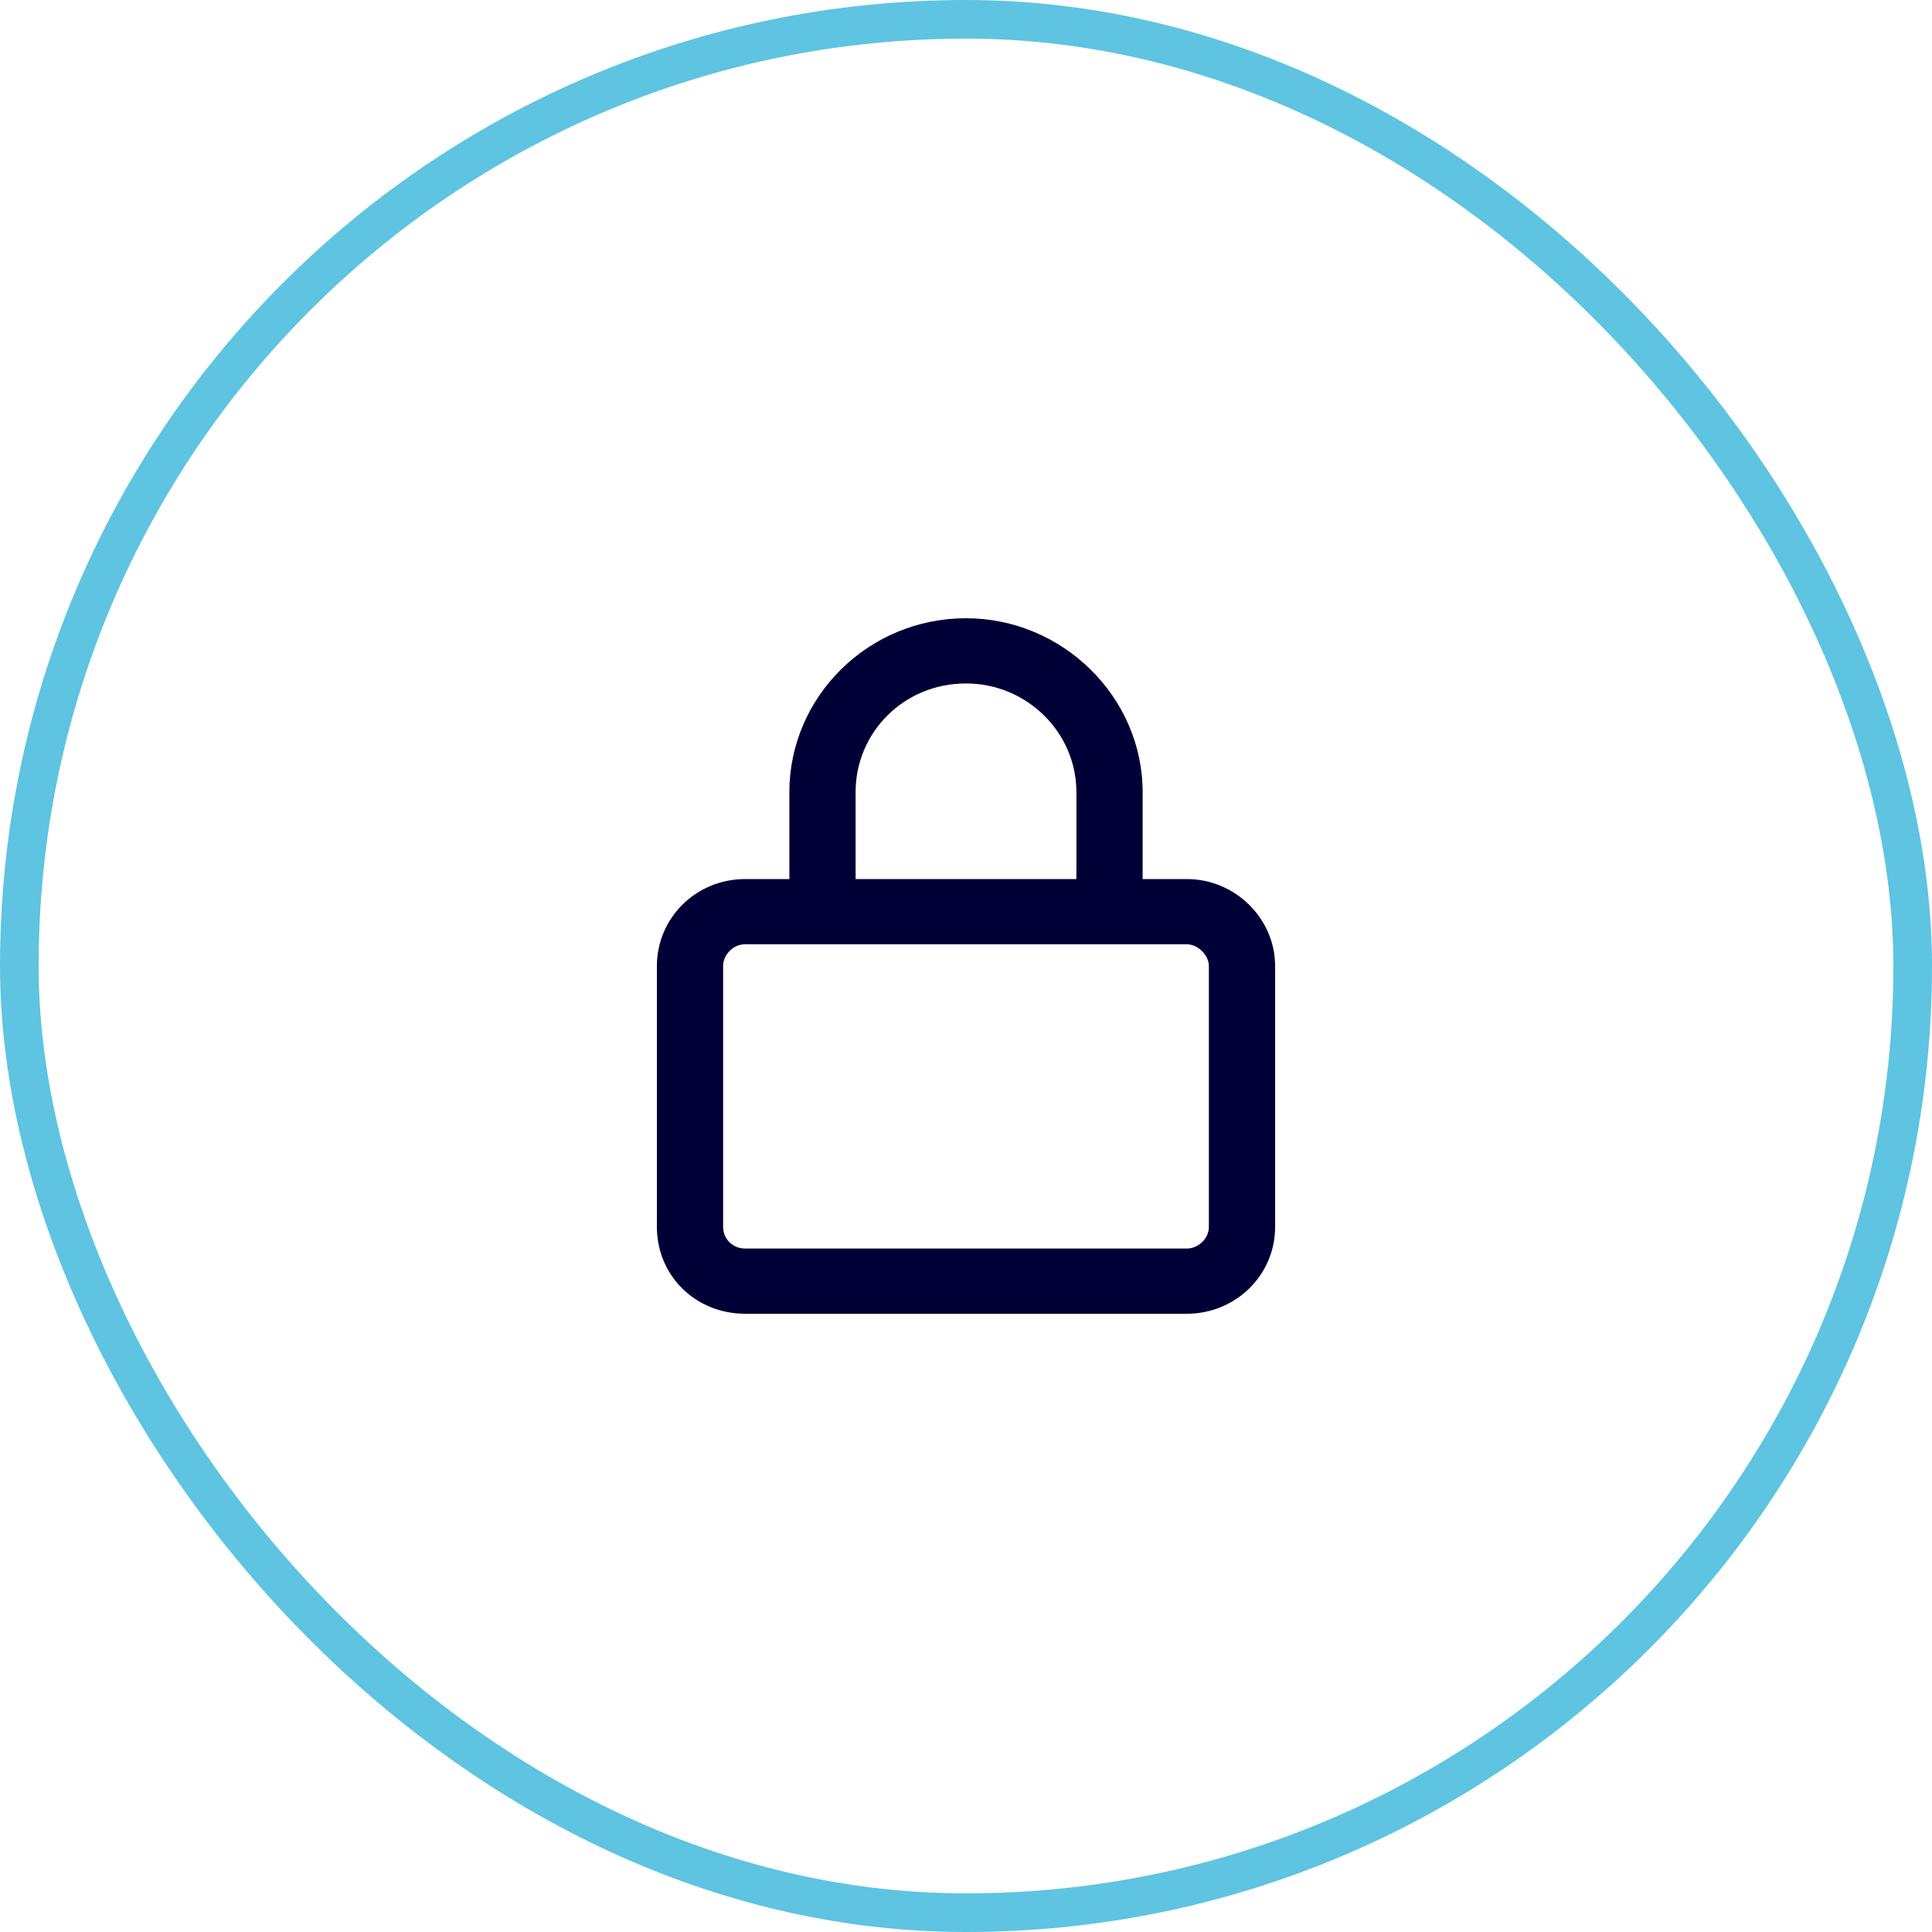 <svg width="100" height="100" viewBox="0 0 100 100" fill="none" xmlns="http://www.w3.org/2000/svg">
<rect x="1" y="1" width="98" height="98" rx="49" stroke="#5EC4E1" stroke-width="2"/>
<path d="M44.286 41V45.5H55.714V41C55.714 37.906 53.143 35.375 50 35.375C46.786 35.375 44.286 37.906 44.286 41ZM40.857 45.5V41C40.857 36.078 44.928 32 50 32C55 32 59.143 36.078 59.143 41V45.5H61.428C63.928 45.5 66 47.539 66 50V63.5C66 66.031 63.928 68 61.428 68H38.571C36 68 34 66.031 34 63.5V50C34 47.539 36 45.5 38.571 45.5H40.857ZM37.428 50V63.5C37.428 64.133 37.928 64.625 38.571 64.625H61.428C62 64.625 62.571 64.133 62.571 63.5V50C62.571 49.438 62 48.875 61.428 48.875H38.571C37.928 48.875 37.428 49.438 37.428 50Z" fill="#000036"/>
</svg>
